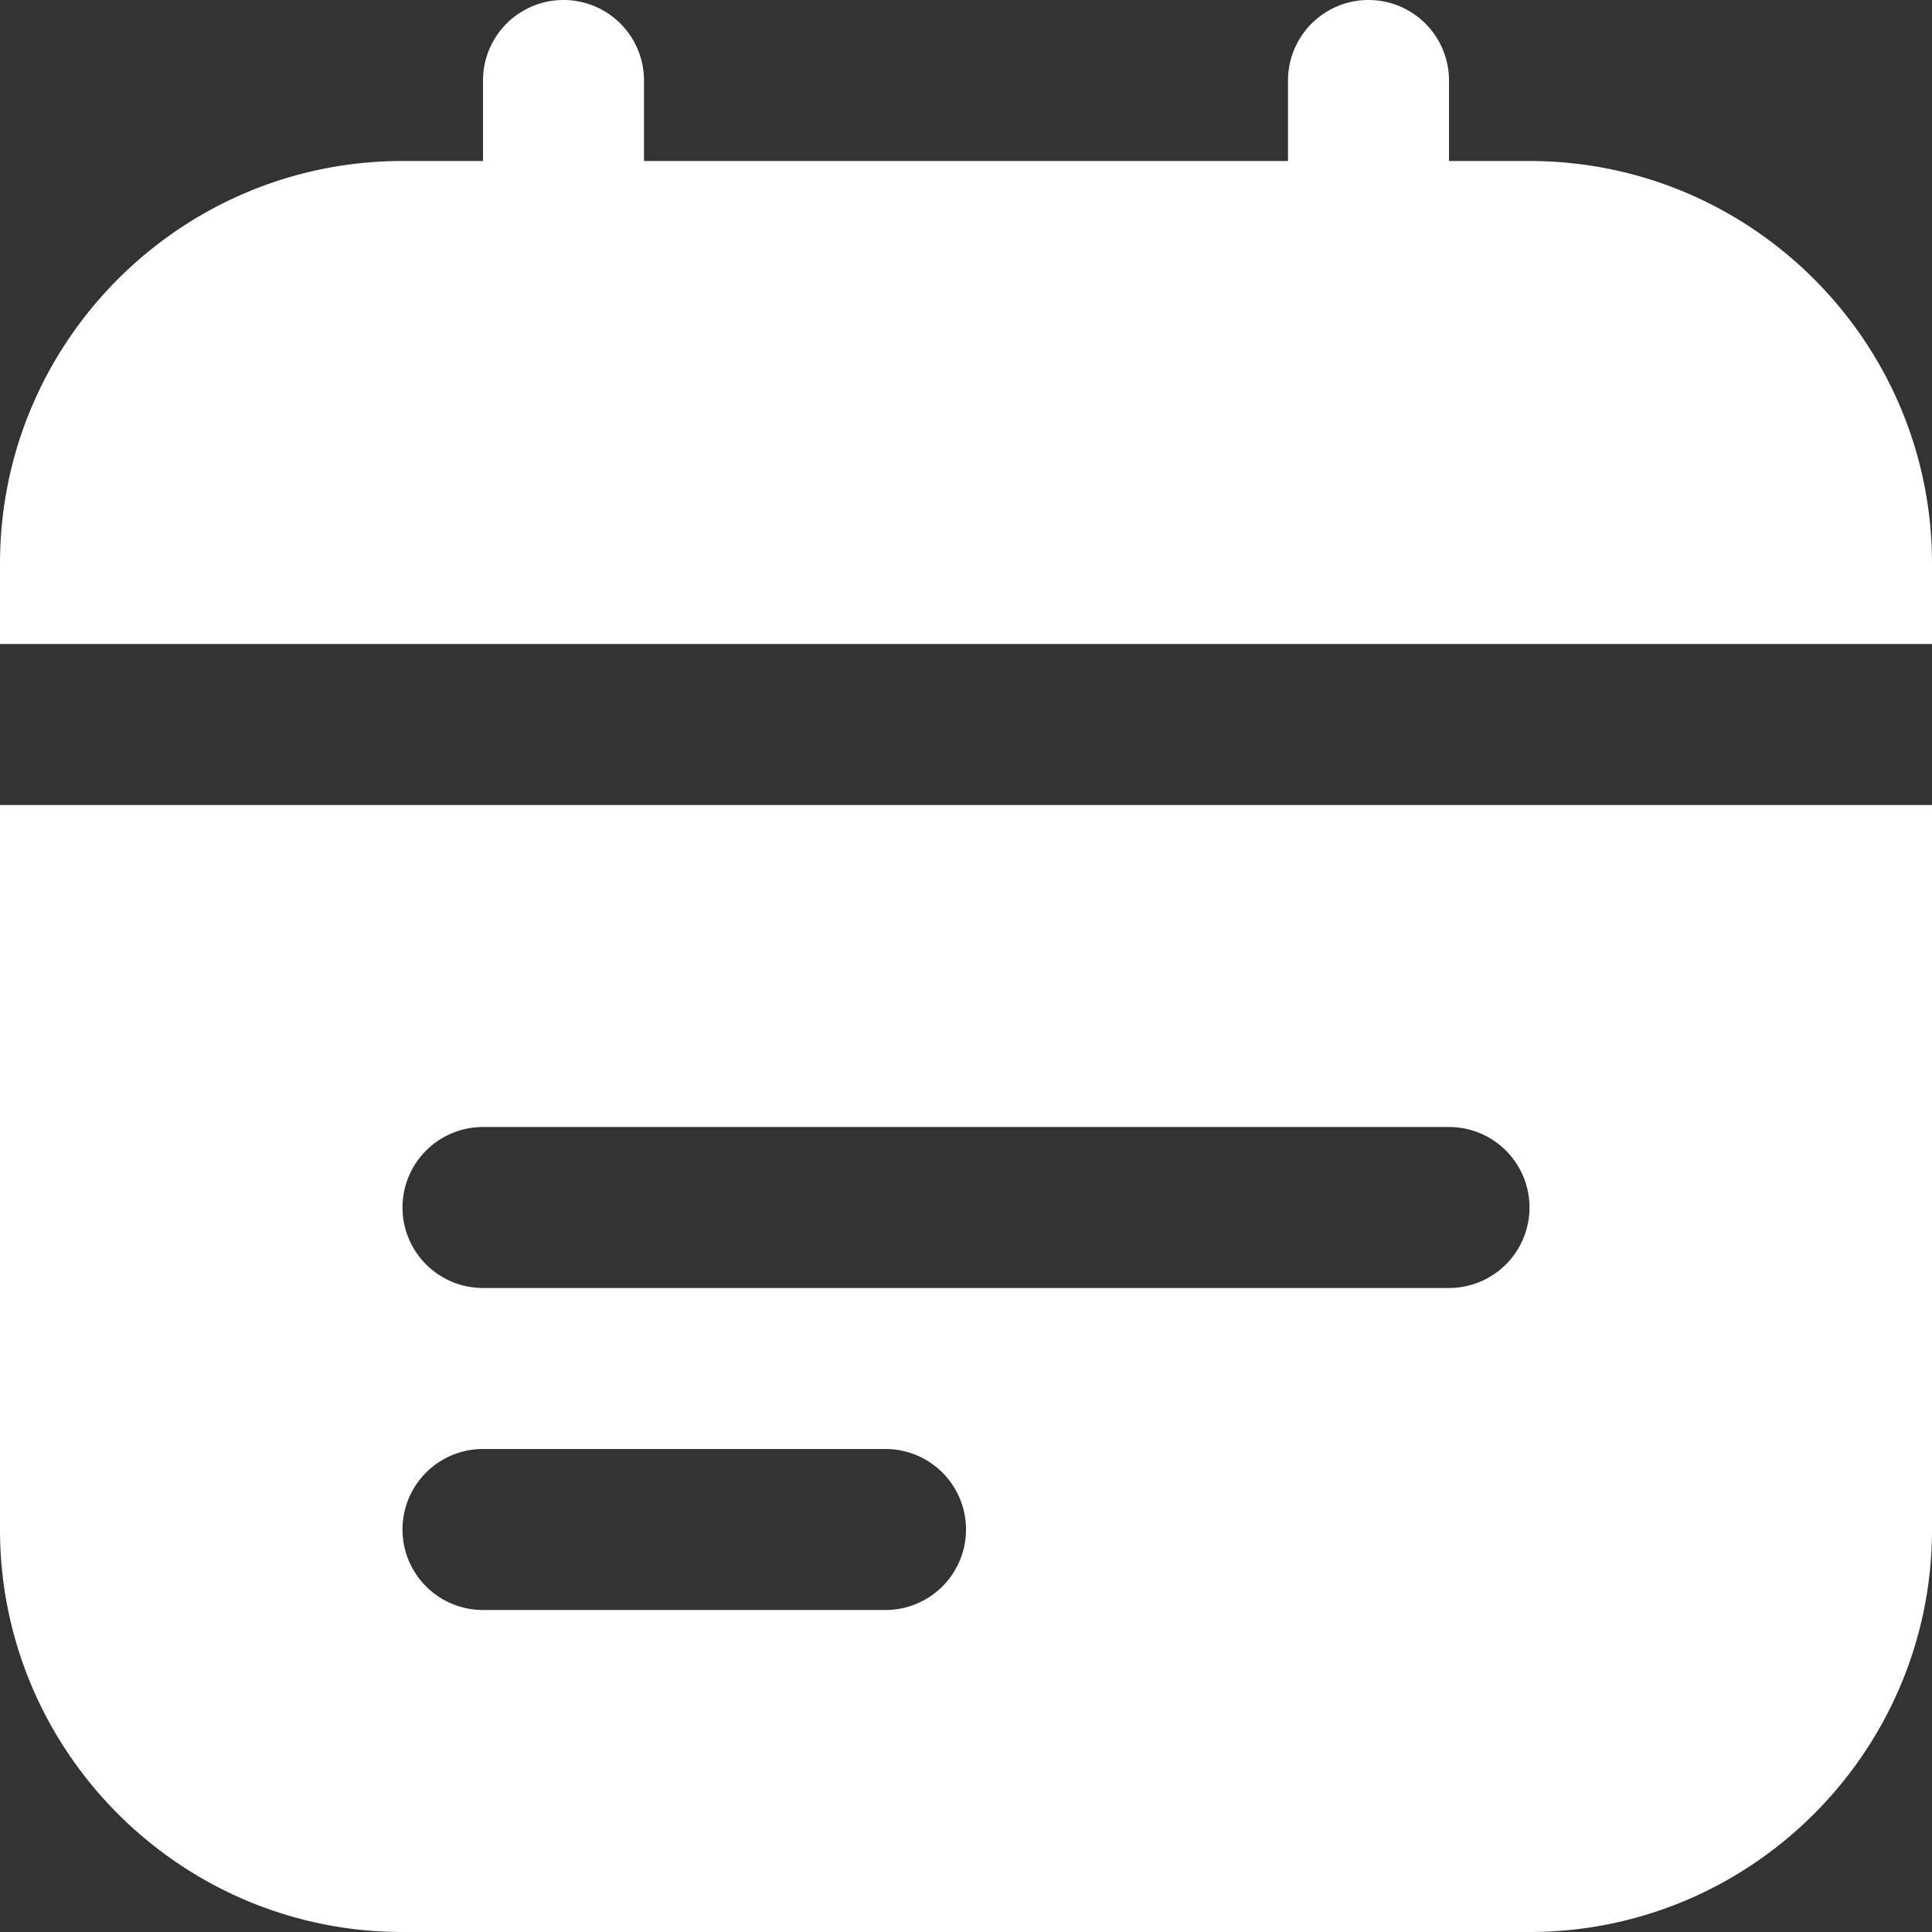 <svg xmlns="http://www.w3.org/2000/svg" width="24" height="24" fill="none"><rect width="100%" height="100%" fill="#333333" stroke="none"/><g clip-path="url(#a)"><path fill="#fff" d="M0 8V7c0-2.757 2.243-5 5-5h1V1a1 1 0 1 1 2 0v1h8V1a1 1 0 1 1 2 0v1h1c2.757 0 5 2.243 5 5v1zm24 2v9c0 2.757-2.243 5-5 5H5c-2.757 0-5-2.243-5-5v-9zm-12 9a1 1 0 0 0-1-1H6a1 1 0 1 0 0 2h5a1 1 0 0 0 1-1m7-4a1 1 0 0 0-1-1H6a1 1 0 1 0 0 2h12a1 1 0 0 0 1-1"/></g><defs><clipPath id="a"><path fill="#fff" d="M0 0h24v24H0z"/></clipPath></defs></svg>